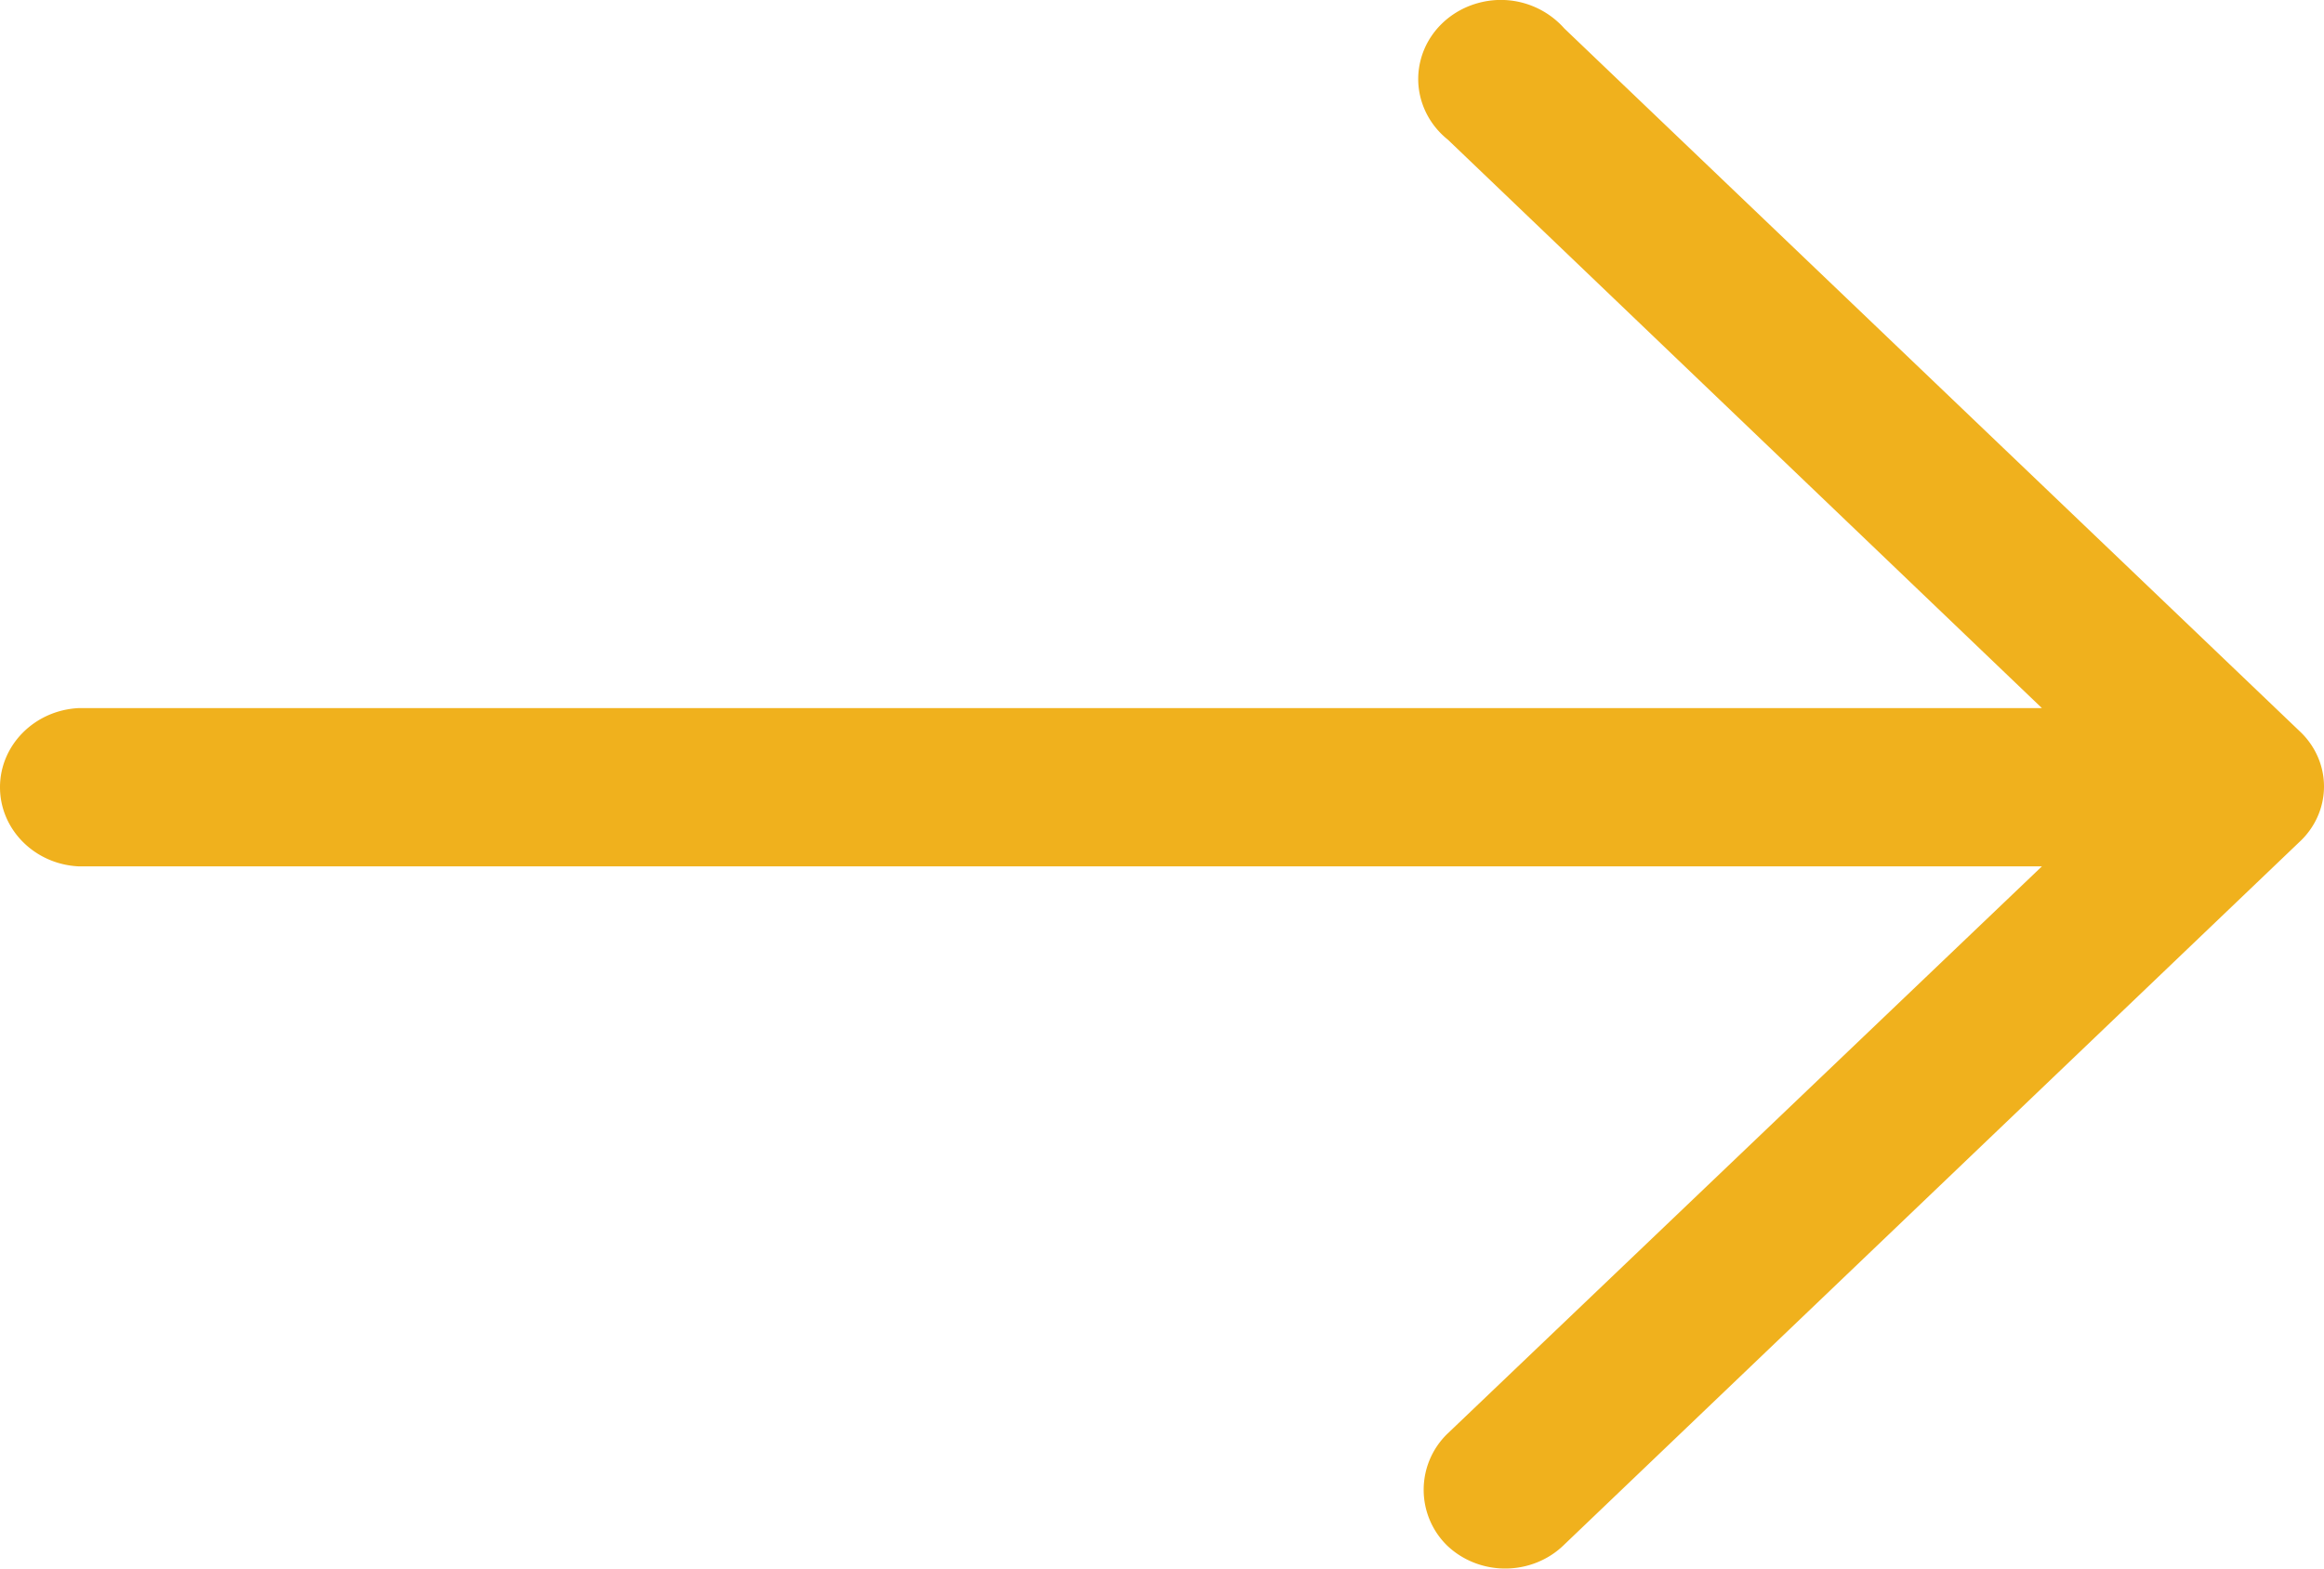 <svg width="40" height="27" xmlns="http://www.w3.org/2000/svg"><path d="M26.925.49a1.461 1.461 0 00-1.42-.454c-.524.119-.934.51-1.057 1.012-.124.501.06 1.027.473 1.357l10.224 9.784H1.351C.594 12.228 0 12.826 0 13.551c0 .726.594 1.324 1.351 1.362h33.794l-10.24 9.774a1.343 1.343 0 000 1.915c.266.255.626.398 1.002.398s.737-.143 1.002-.398l12.665-12.106c.272-.25.426-.597.426-.958s-.154-.707-.426-.958L26.925.49z" fill="#F0B11D"/></svg>